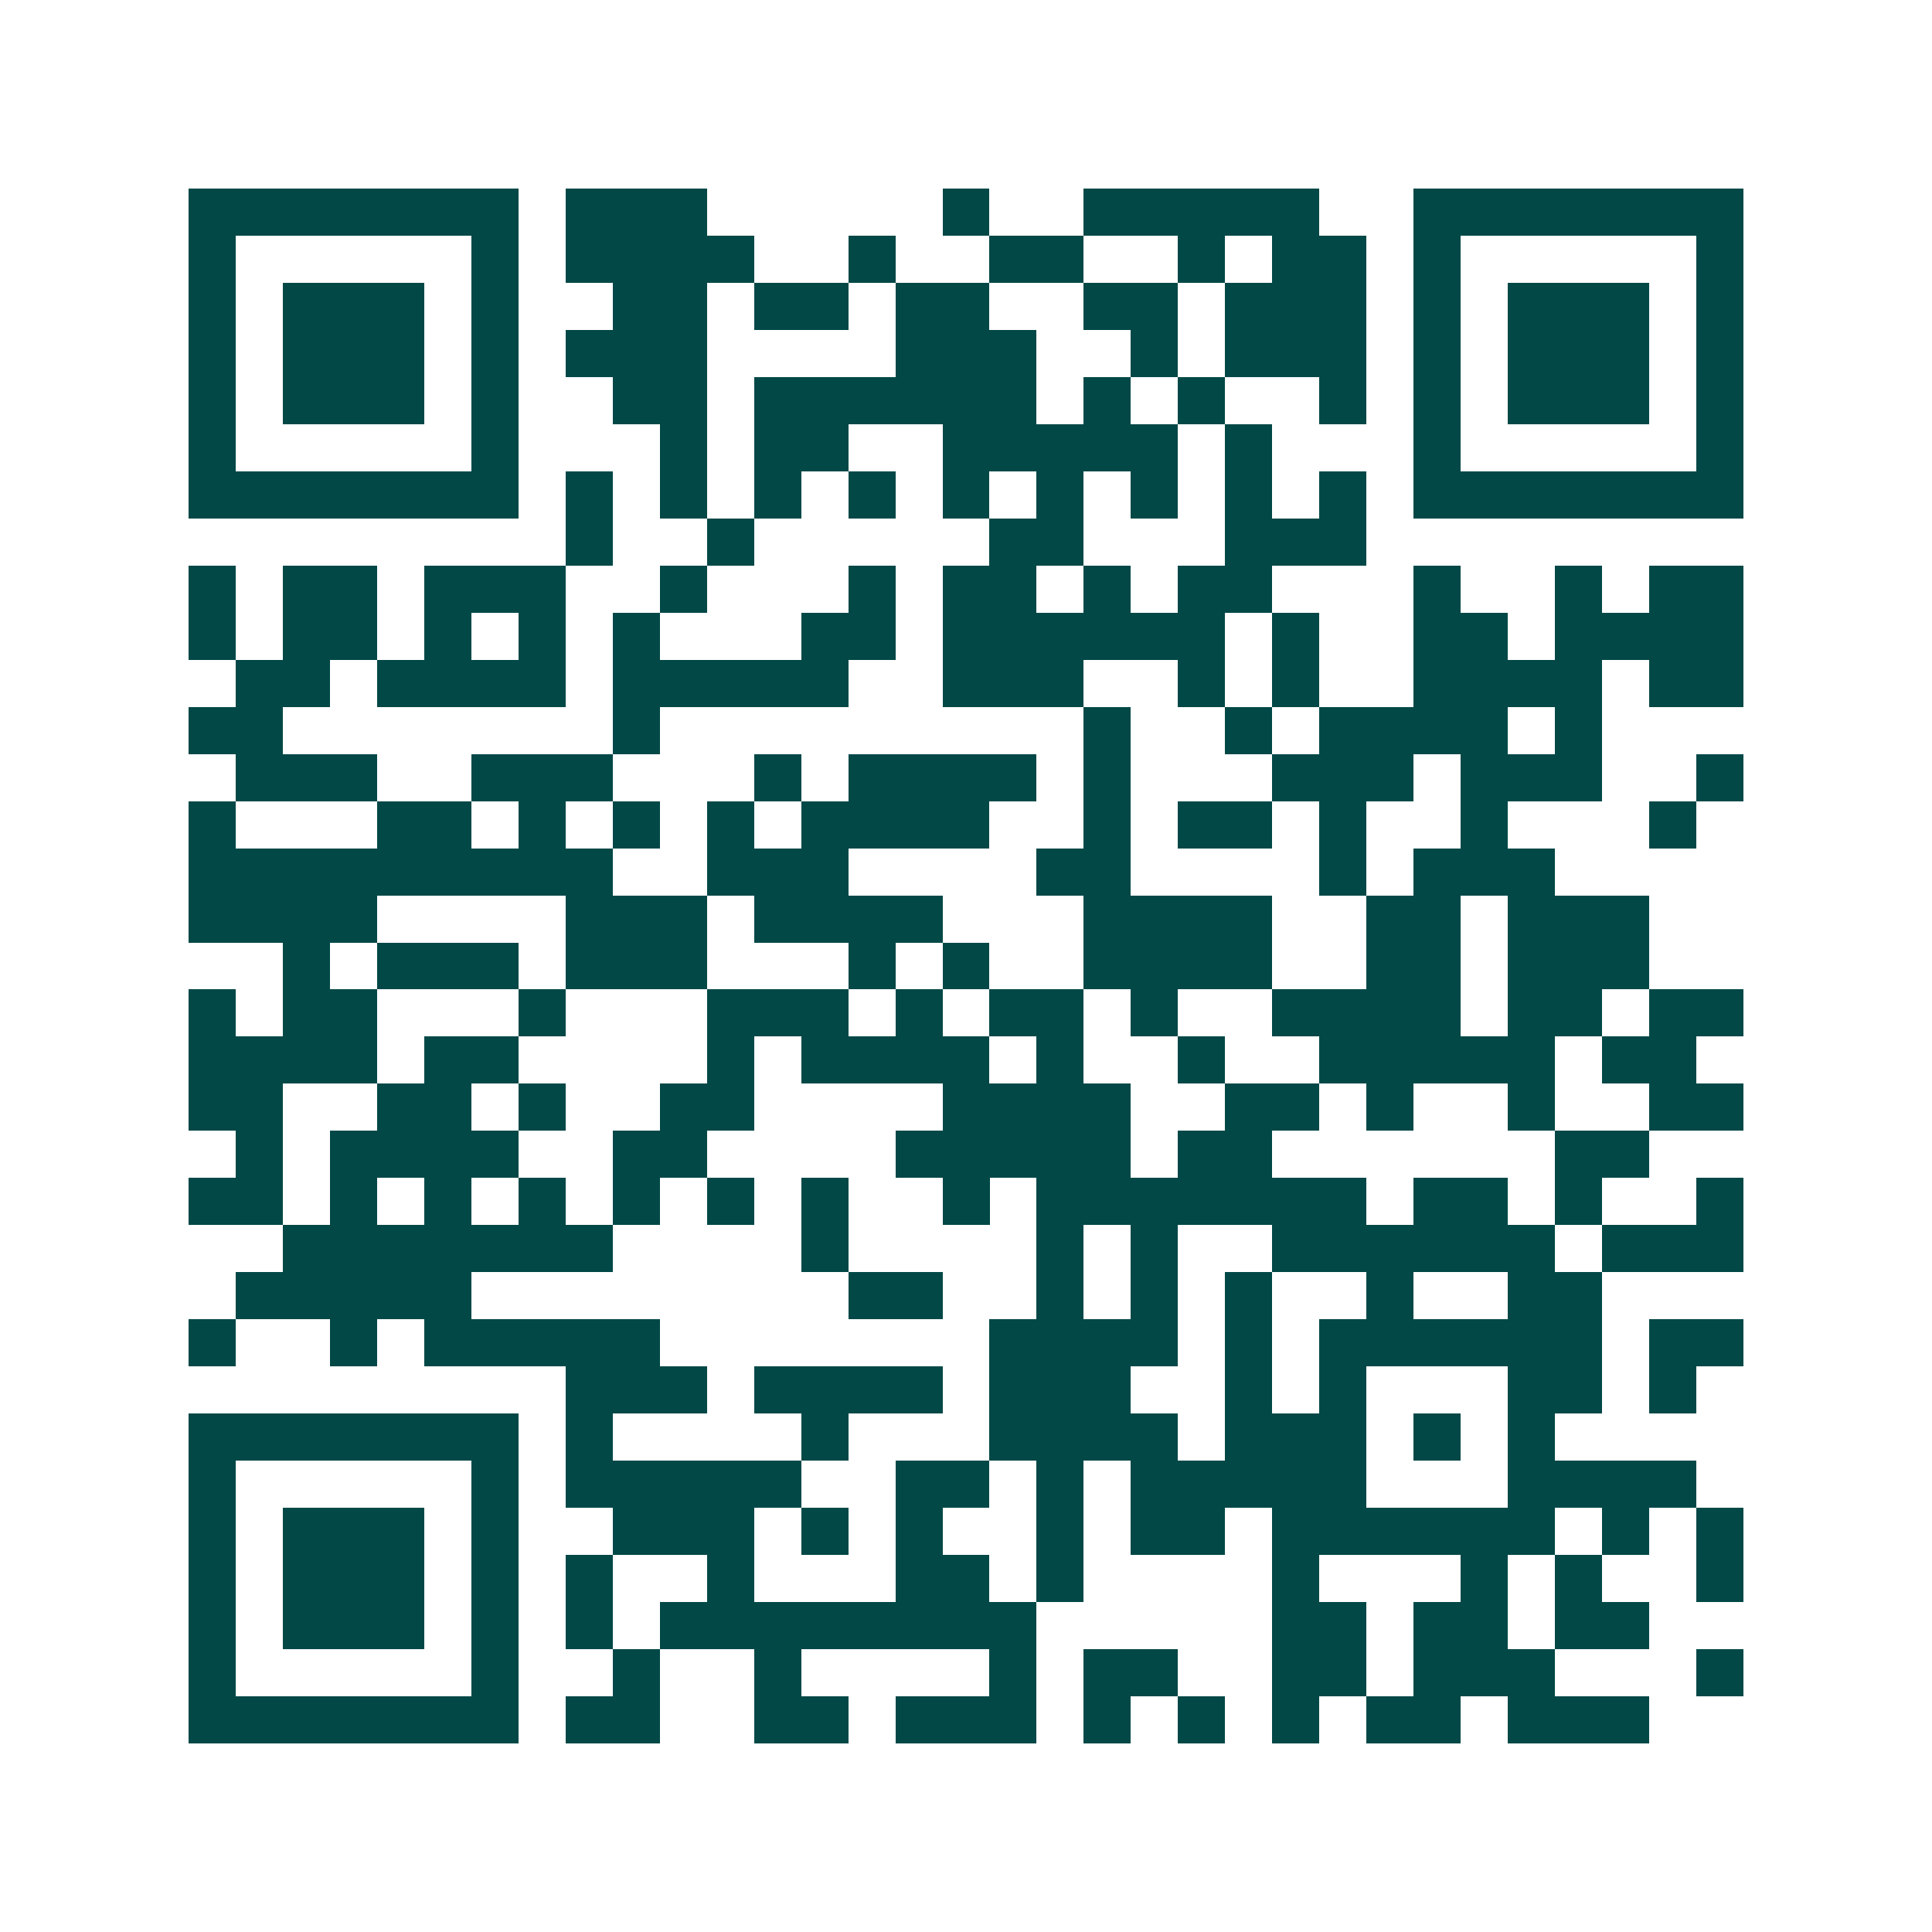 <svg xmlns="http://www.w3.org/2000/svg" width="200" height="200" viewBox="0 0 41 41" shape-rendering="crispEdges"><path fill="#ffffff" d="M0 0h41v41H0z"/><path stroke="#014847" d="M4 4.5h7m1 0h3m5 0h1m2 0h5m2 0h7M4 5.5h1m5 0h1m1 0h4m2 0h1m2 0h2m2 0h1m1 0h2m1 0h1m5 0h1M4 6.5h1m1 0h3m1 0h1m2 0h2m1 0h2m1 0h2m2 0h2m1 0h3m1 0h1m1 0h3m1 0h1M4 7.5h1m1 0h3m1 0h1m1 0h3m4 0h3m2 0h1m1 0h3m1 0h1m1 0h3m1 0h1M4 8.5h1m1 0h3m1 0h1m2 0h2m1 0h6m1 0h1m1 0h1m2 0h1m1 0h1m1 0h3m1 0h1M4 9.5h1m5 0h1m3 0h1m1 0h2m2 0h5m1 0h1m3 0h1m5 0h1M4 10.5h7m1 0h1m1 0h1m1 0h1m1 0h1m1 0h1m1 0h1m1 0h1m1 0h1m1 0h1m1 0h7M12 11.5h1m2 0h1m5 0h2m3 0h3M4 12.5h1m1 0h2m1 0h3m2 0h1m3 0h1m1 0h2m1 0h1m1 0h2m3 0h1m2 0h1m1 0h2M4 13.5h1m1 0h2m1 0h1m1 0h1m1 0h1m3 0h2m1 0h6m1 0h1m2 0h2m1 0h4M5 14.5h2m1 0h4m1 0h5m2 0h3m2 0h1m1 0h1m2 0h4m1 0h2M4 15.5h2m7 0h1m9 0h1m2 0h1m1 0h4m1 0h1M5 16.5h3m2 0h3m3 0h1m1 0h4m1 0h1m3 0h3m1 0h3m2 0h1M4 17.5h1m3 0h2m1 0h1m1 0h1m1 0h1m1 0h4m2 0h1m1 0h2m1 0h1m2 0h1m3 0h1M4 18.5h9m2 0h3m4 0h2m4 0h1m1 0h3M4 19.5h4m4 0h3m1 0h4m3 0h4m2 0h2m1 0h3M6 20.5h1m1 0h3m1 0h3m3 0h1m1 0h1m2 0h4m2 0h2m1 0h3M4 21.5h1m1 0h2m3 0h1m3 0h3m1 0h1m1 0h2m1 0h1m2 0h4m1 0h2m1 0h2M4 22.5h4m1 0h2m4 0h1m1 0h4m1 0h1m2 0h1m2 0h5m1 0h2M4 23.5h2m2 0h2m1 0h1m2 0h2m4 0h4m2 0h2m1 0h1m2 0h1m2 0h2M5 24.5h1m1 0h4m2 0h2m4 0h5m1 0h2m6 0h2M4 25.5h2m1 0h1m1 0h1m1 0h1m1 0h1m1 0h1m1 0h1m2 0h1m1 0h7m1 0h2m1 0h1m2 0h1M6 26.5h7m4 0h1m4 0h1m1 0h1m2 0h6m1 0h3M5 27.5h5m8 0h2m2 0h1m1 0h1m1 0h1m2 0h1m2 0h2M4 28.5h1m2 0h1m1 0h5m7 0h4m1 0h1m1 0h6m1 0h2M12 29.5h3m1 0h4m1 0h3m2 0h1m1 0h1m3 0h2m1 0h1M4 30.5h7m1 0h1m4 0h1m3 0h4m1 0h3m1 0h1m1 0h1M4 31.5h1m5 0h1m1 0h5m2 0h2m1 0h1m1 0h5m3 0h4M4 32.5h1m1 0h3m1 0h1m2 0h3m1 0h1m1 0h1m2 0h1m1 0h2m1 0h6m1 0h1m1 0h1M4 33.5h1m1 0h3m1 0h1m1 0h1m2 0h1m3 0h2m1 0h1m4 0h1m3 0h1m1 0h1m2 0h1M4 34.5h1m1 0h3m1 0h1m1 0h1m1 0h8m5 0h2m1 0h2m1 0h2M4 35.5h1m5 0h1m2 0h1m2 0h1m4 0h1m1 0h2m2 0h2m1 0h3m3 0h1M4 36.5h7m1 0h2m2 0h2m1 0h3m1 0h1m1 0h1m1 0h1m1 0h2m1 0h3"/></svg>
